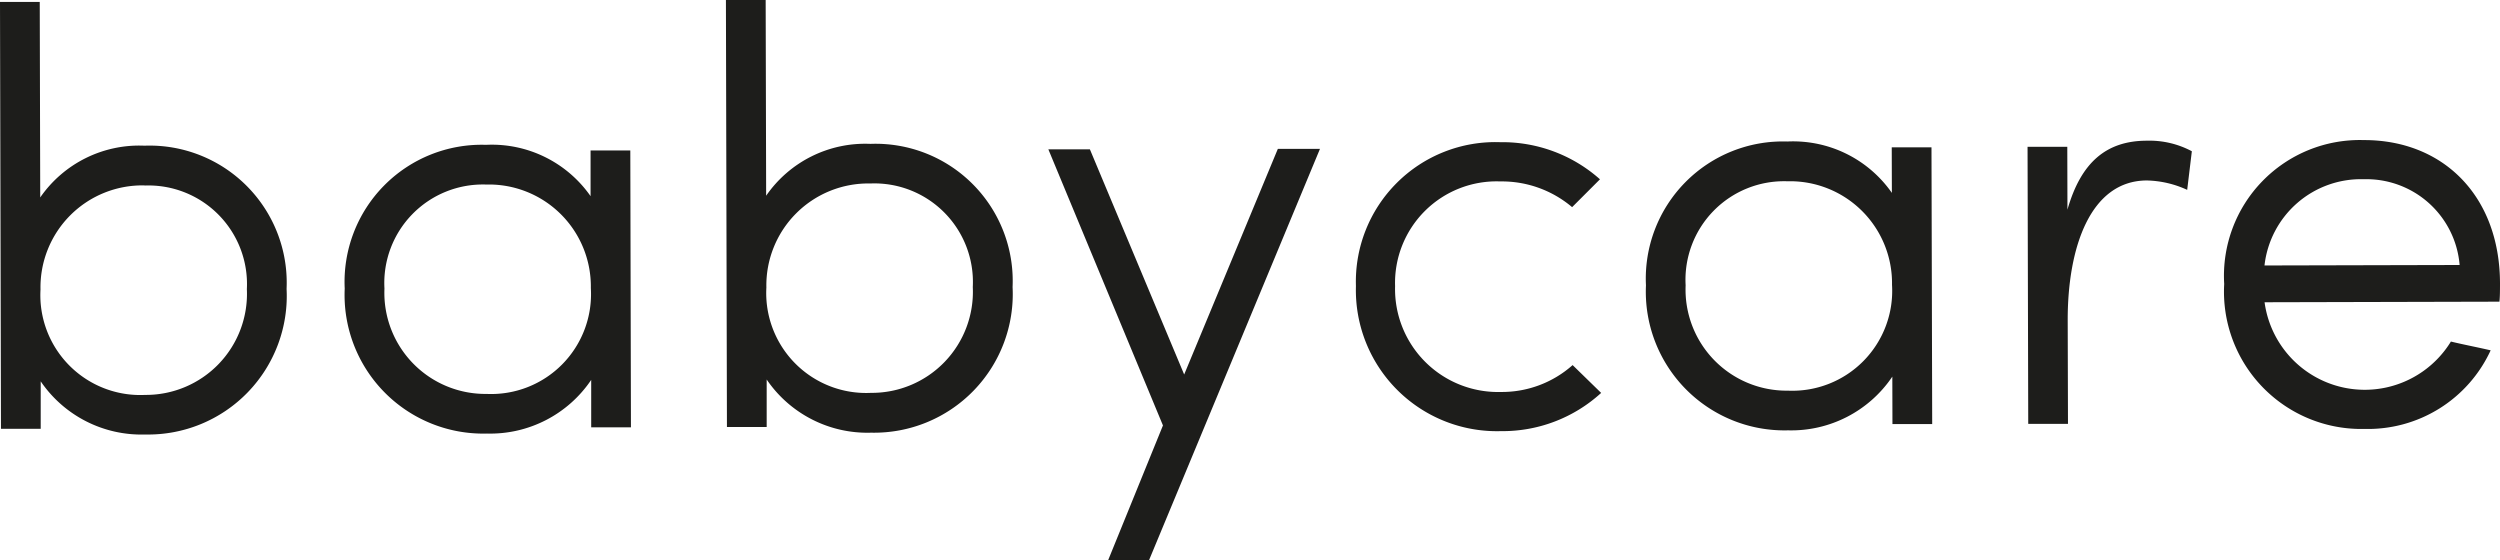 <svg xmlns="http://www.w3.org/2000/svg" xmlns:xlink="http://www.w3.org/1999/xlink" width="98.757" height="22.13" viewBox="0 0 98.757 22.13"><defs><clipPath id="a"><rect width="98.757" height="22.13" transform="translate(0 0)" fill="none"/></clipPath></defs><g clip-path="url(#a)"><path d="M0,.076l1.57,0L1.589,7.8A4.755,4.755,0,0,1,5.708,5.755a5.418,5.418,0,0,1,5.613,5.655,5.477,5.477,0,0,1-5.584,5.754,4.813,4.813,0,0,1-4.129-2.1l0,1.875-1.57,0ZM5.712,7.324A4.027,4.027,0,0,0,1.6,11.434,3.947,3.947,0,0,0,5.733,15.6a3.993,3.993,0,0,0,4.019-4.181,3.894,3.894,0,0,0-4.04-4.09" fill="#1d1d1b"/><path d="M24.924,16.882l-1.57,0,0-1.875a4.812,4.812,0,0,1-4.118,2.12A5.478,5.478,0,0,1,13.617,11.4,5.418,5.418,0,0,1,19.2,5.721a4.756,4.756,0,0,1,4.129,2.028l0-1.805,1.57,0Zm-5.7-1.321A3.945,3.945,0,0,0,23.34,11.38a4.027,4.027,0,0,0-4.134-4.09,3.893,3.893,0,0,0-4.019,4.11,3.992,3.992,0,0,0,4.04,4.161" fill="#1d1d1b"/><path d="M28.676,0l1.57,0,.019,7.732a4.755,4.755,0,0,1,4.119-2.049A5.419,5.419,0,0,1,40,11.338a5.477,5.477,0,0,1-5.585,5.754,4.813,4.813,0,0,1-4.129-2.1l0,1.875-1.57,0Zm5.712,7.248a4.027,4.027,0,0,0-4.114,4.11,3.947,3.947,0,0,0,4.135,4.161,3.993,3.993,0,0,0,4.019-4.181,3.893,3.893,0,0,0-4.04-4.09" fill="#1d1d1b"/><path d="M43.774,22.13l2.166-5.324L41.413,5.9l1.641,0,3.724,8.894,3.7-8.912,1.664,0L45.391,22.126Z" fill="#1d1d1b"/><path d="M63.25,15.521a5.772,5.772,0,0,1-3.956,1.51A5.572,5.572,0,0,1,53.563,11.3a5.512,5.512,0,0,1,5.7-5.683,5.8,5.8,0,0,1,3.94,1.466l-1.1,1.1A4.294,4.294,0,0,0,59.27,7.167,4.01,4.01,0,0,0,55.11,11.3a4.068,4.068,0,0,0,4.18,4.184,4.2,4.2,0,0,0,2.833-1.062Z" fill="#1d1d1b"/><path d="M76.327,16.753l-1.57,0-.005-1.875A4.815,4.815,0,0,1,70.634,17a5.478,5.478,0,0,1-5.614-5.727,5.418,5.418,0,0,1,5.585-5.683A4.756,4.756,0,0,1,74.734,7.62l-.005-1.8,1.57,0Zm-5.7-1.321a3.945,3.945,0,0,0,4.113-4.181,4.027,4.027,0,0,0-4.134-4.09,3.893,3.893,0,0,0-4.019,4.11,3.992,3.992,0,0,0,4.04,4.161" fill="#1d1d1b"/><path d="M86.4,7.5a4.007,4.007,0,0,0-1.594-.371c-2.226.006-3.133,2.632-3.126,5.537l.011,4.077-1.57,0L80.094,5.8l1.57,0,.006,2.483c.535-1.875,1.54-2.721,3.133-2.725a3.554,3.554,0,0,1,1.781.417Z" fill="#1d1d1b"/><path d="M87.862,11.218a5.365,5.365,0,0,1,5.516-5.684c3.115-.008,5.37,2.189,5.379,5.656,0,.235,0,.516-.022.727l-9.278.023a3.993,3.993,0,0,0,7.361,1.552c.469.115,1.078.231,1.57.347a5.338,5.338,0,0,1-4.982,3.105,5.423,5.423,0,0,1-5.544-5.726m9.3-.75a3.694,3.694,0,0,0-3.78-3.388,3.834,3.834,0,0,0-3.928,3.407Z" fill="#1d1d1b"/></g></svg>